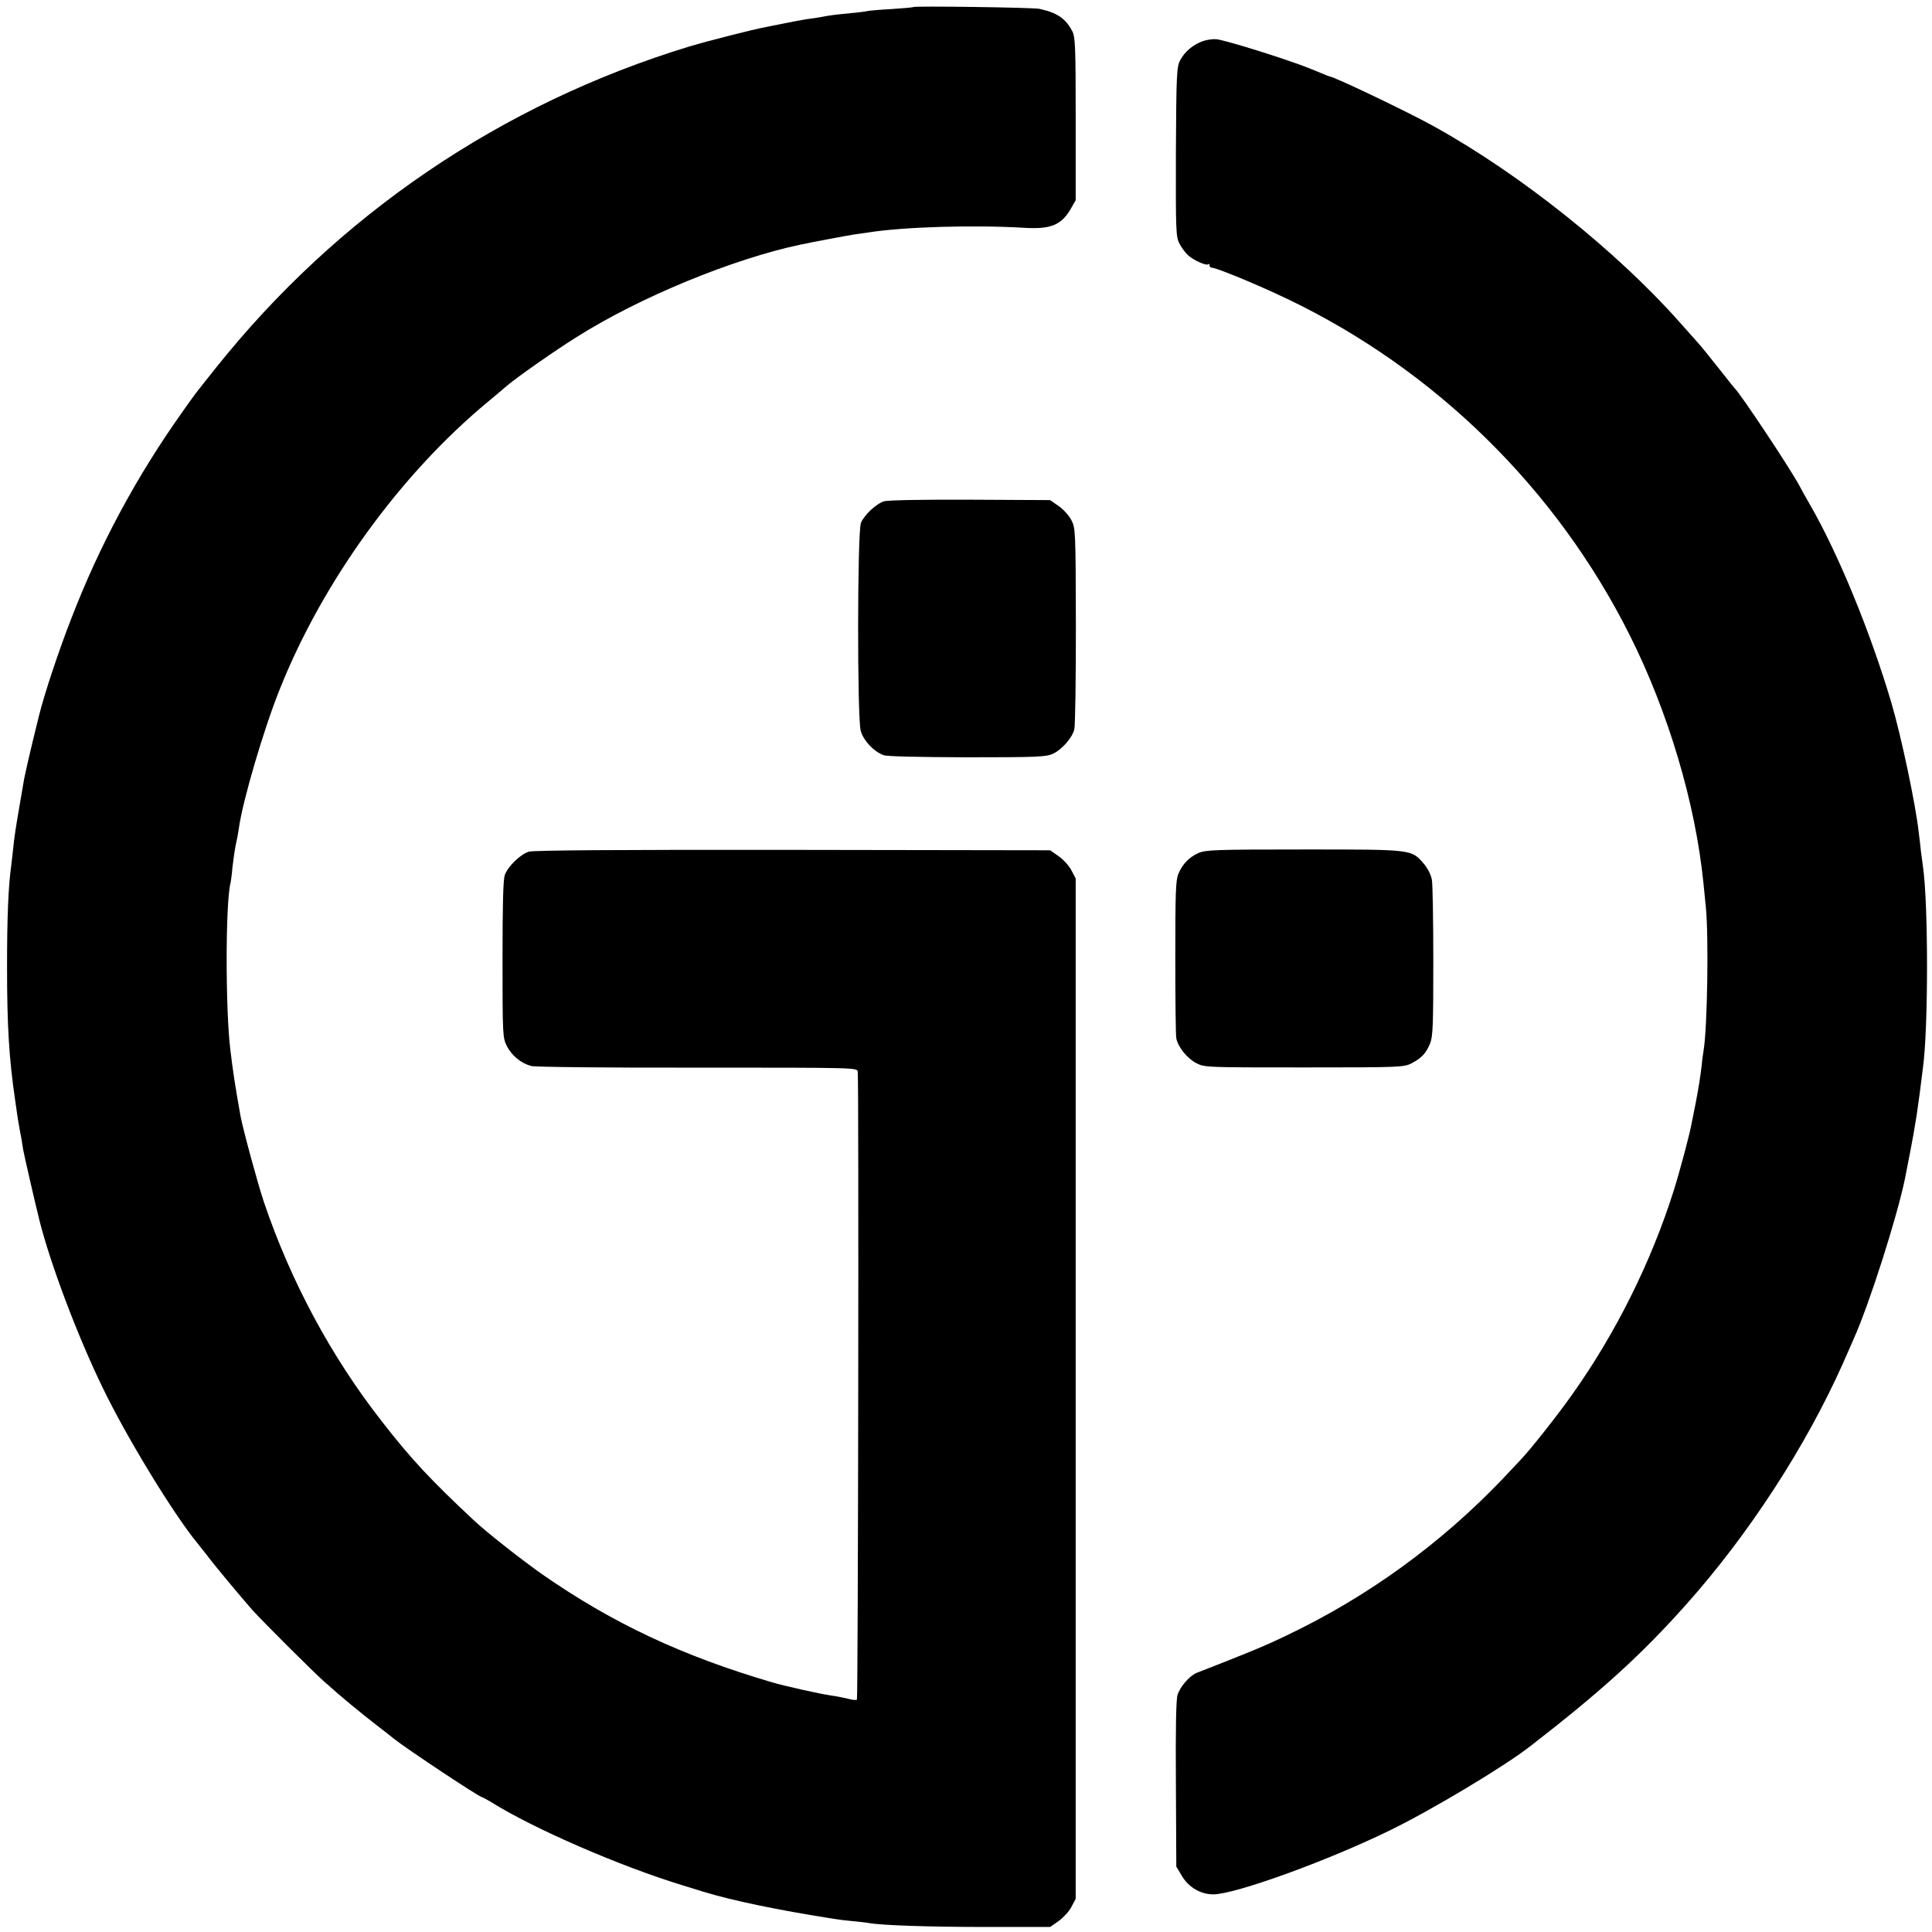 <?xml version="1.0" standalone="no"?>
<!DOCTYPE svg PUBLIC "-//W3C//DTD SVG 20010904//EN"
 "http://www.w3.org/TR/2001/REC-SVG-20010904/DTD/svg10.dtd">
<svg version="1.0" xmlns="http://www.w3.org/2000/svg"
 width="960pt" height="960pt" viewBox="0 0 960 960"
 preserveAspectRatio="xMidYMid meet">
<g transform="translate(0,960) scale(0.1,-0.1)"
fill="#000000" stroke="none">
<path d="M4538 9565 c-1 -2 -50 -6 -108 -10 -58 -3 -112 -8 -120 -10 -8 -2
-44 -7 -80 -10 -83 -8 -112 -12 -147 -19 -15 -3 -48 -8 -73 -11 -25 -4 -75
-13 -112 -21 -37 -7 -80 -16 -95 -19 -61 -11 -284 -68 -378 -96 -934 -285
-1747 -837 -2354 -1599 -114 -143 -96 -120 -167 -220 -227 -320 -409 -659
-548 -1019 -64 -163 -136 -381 -162 -486 -1 -5 -16 -66 -33 -135 -17 -69 -35
-150 -41 -180 -5 -30 -16 -93 -24 -140 -17 -98 -25 -150 -31 -210 -2 -24 -7
-59 -9 -79 -15 -107 -21 -264 -21 -506 0 -293 10 -456 40 -660 2 -16 7 -48 10
-70 3 -22 10 -62 15 -90 6 -27 12 -67 15 -87 5 -28 52 -234 80 -348 53 -214
189 -576 315 -835 119 -247 353 -630 471 -773 13 -16 35 -44 49 -62 32 -44
172 -211 224 -270 57 -63 302 -307 356 -355 98 -87 173 -149 270 -224 36 -28
70 -54 75 -59 68 -54 427 -292 440 -292 3 0 22 -11 43 -23 211 -133 647 -322
957 -416 39 -12 84 -26 100 -31 145 -44 369 -91 651 -135 16 -3 57 -8 90 -11
32 -3 70 -7 84 -10 67 -11 296 -19 582 -19 l316 0 43 30 c23 17 52 48 63 70
l21 40 0 2535 0 2535 -21 40 c-11 22 -40 54 -63 70 l-43 30 -1279 2 c-884 1
-1290 -2 -1312 -9 -44 -15 -104 -74 -119 -117 -8 -25 -11 -151 -11 -421 0
-373 1 -386 21 -427 25 -49 72 -87 122 -100 19 -5 390 -9 827 -8 786 0 792 0
795 -20 6 -37 2 -3114 -4 -3120 -3 -4 -23 -2 -44 4 -22 5 -59 13 -84 16 -46 6
-240 49 -295 66 -448 132 -790 293 -1139 535 -101 71 -276 208 -342 270 -213
199 -312 305 -455 489 -253 323 -454 697 -588 1093 -30 89 -104 362 -116 427
-27 152 -37 217 -50 325 -25 197 -25 731 0 830 2 8 7 44 10 80 4 36 11 85 16
110 6 25 13 63 16 85 18 133 123 491 203 690 213 535 599 1068 1035 1429 39
32 81 68 95 80 48 41 236 173 345 241 313 198 777 389 1115 460 61 13 232 45
265 50 22 3 54 8 70 10 178 28 526 38 775 23 132 -8 184 14 231 95 l24 42 0
405 c0 366 -2 408 -18 437 -33 62 -75 90 -162 109 -31 7 -620 15 -627 9z"/>
<path d="M5978 9396 c-49 -17 -92 -53 -114 -96 -17 -32 -19 -69 -21 -454 -1
-389 0 -423 17 -455 10 -20 29 -46 42 -58 27 -26 93 -55 102 -46 3 4 6 1 6 -5
0 -7 5 -12 11 -12 23 0 231 -86 375 -155 735 -352 1337 -943 1702 -1671 192
-383 326 -834 366 -1229 3 -27 8 -81 12 -120 15 -144 8 -603 -11 -715 -2 -14
-7 -45 -9 -70 -7 -61 -15 -111 -31 -195 -8 -38 -16 -81 -19 -95 -9 -52 -56
-229 -89 -335 -112 -355 -288 -709 -504 -1013 -74 -105 -212 -280 -263 -332
-14 -15 -50 -53 -81 -86 -309 -324 -672 -588 -1075 -780 -109 -53 -205 -92
-447 -186 -35 -14 -82 -67 -96 -110 -7 -22 -10 -172 -8 -443 l2 -410 27 -45
c33 -57 93 -93 157 -93 106 0 559 163 871 315 207 100 573 319 705 422 351
272 551 453 776 706 309 347 591 781 774 1190 25 58 51 114 55 125 78 173 217
609 256 800 18 90 44 226 48 255 3 19 8 46 10 60 2 14 9 66 16 115 6 50 13
104 15 120 27 193 27 816 0 1000 -2 17 -7 50 -10 75 -3 25 -7 68 -11 95 -16
142 -87 476 -135 640 -103 349 -263 740 -404 985 -21 36 -45 79 -53 95 -40 77
-295 461 -322 485 -3 3 -39 48 -80 100 -41 52 -88 111 -106 130 -17 19 -57 64
-89 100 -311 351 -794 737 -1220 972 -123 69 -498 248 -518 248 -2 0 -22 8
-43 17 -22 9 -41 17 -44 18 -3 1 -12 4 -20 8 -117 46 -406 136 -455 142 -16 2
-46 -2 -67 -9z"/>
<path d="M4393 7109 c-38 -11 -99 -68 -115 -107 -18 -42 -19 -973 -1 -1034 14
-48 62 -100 112 -120 16 -7 168 -10 416 -11 354 0 394 2 428 18 44 21 94 78
105 120 5 17 8 248 8 515 -1 472 -2 486 -22 525 -11 22 -40 54 -63 70 l-43 30
-396 2 c-231 1 -411 -2 -429 -8z"/>
<path d="M5954 5361 c-47 -22 -78 -54 -99 -104 -13 -31 -15 -95 -15 -415 0
-207 2 -388 5 -401 8 -43 54 -100 98 -123 42 -22 46 -22 537 -22 483 0 496 1
535 21 49 26 70 48 91 98 14 34 16 89 16 406 0 203 -3 386 -7 407 -4 24 -20
56 -40 80 -62 72 -53 71 -597 71 -444 0 -487 -2 -524 -18z"/>
</g>
</svg>
